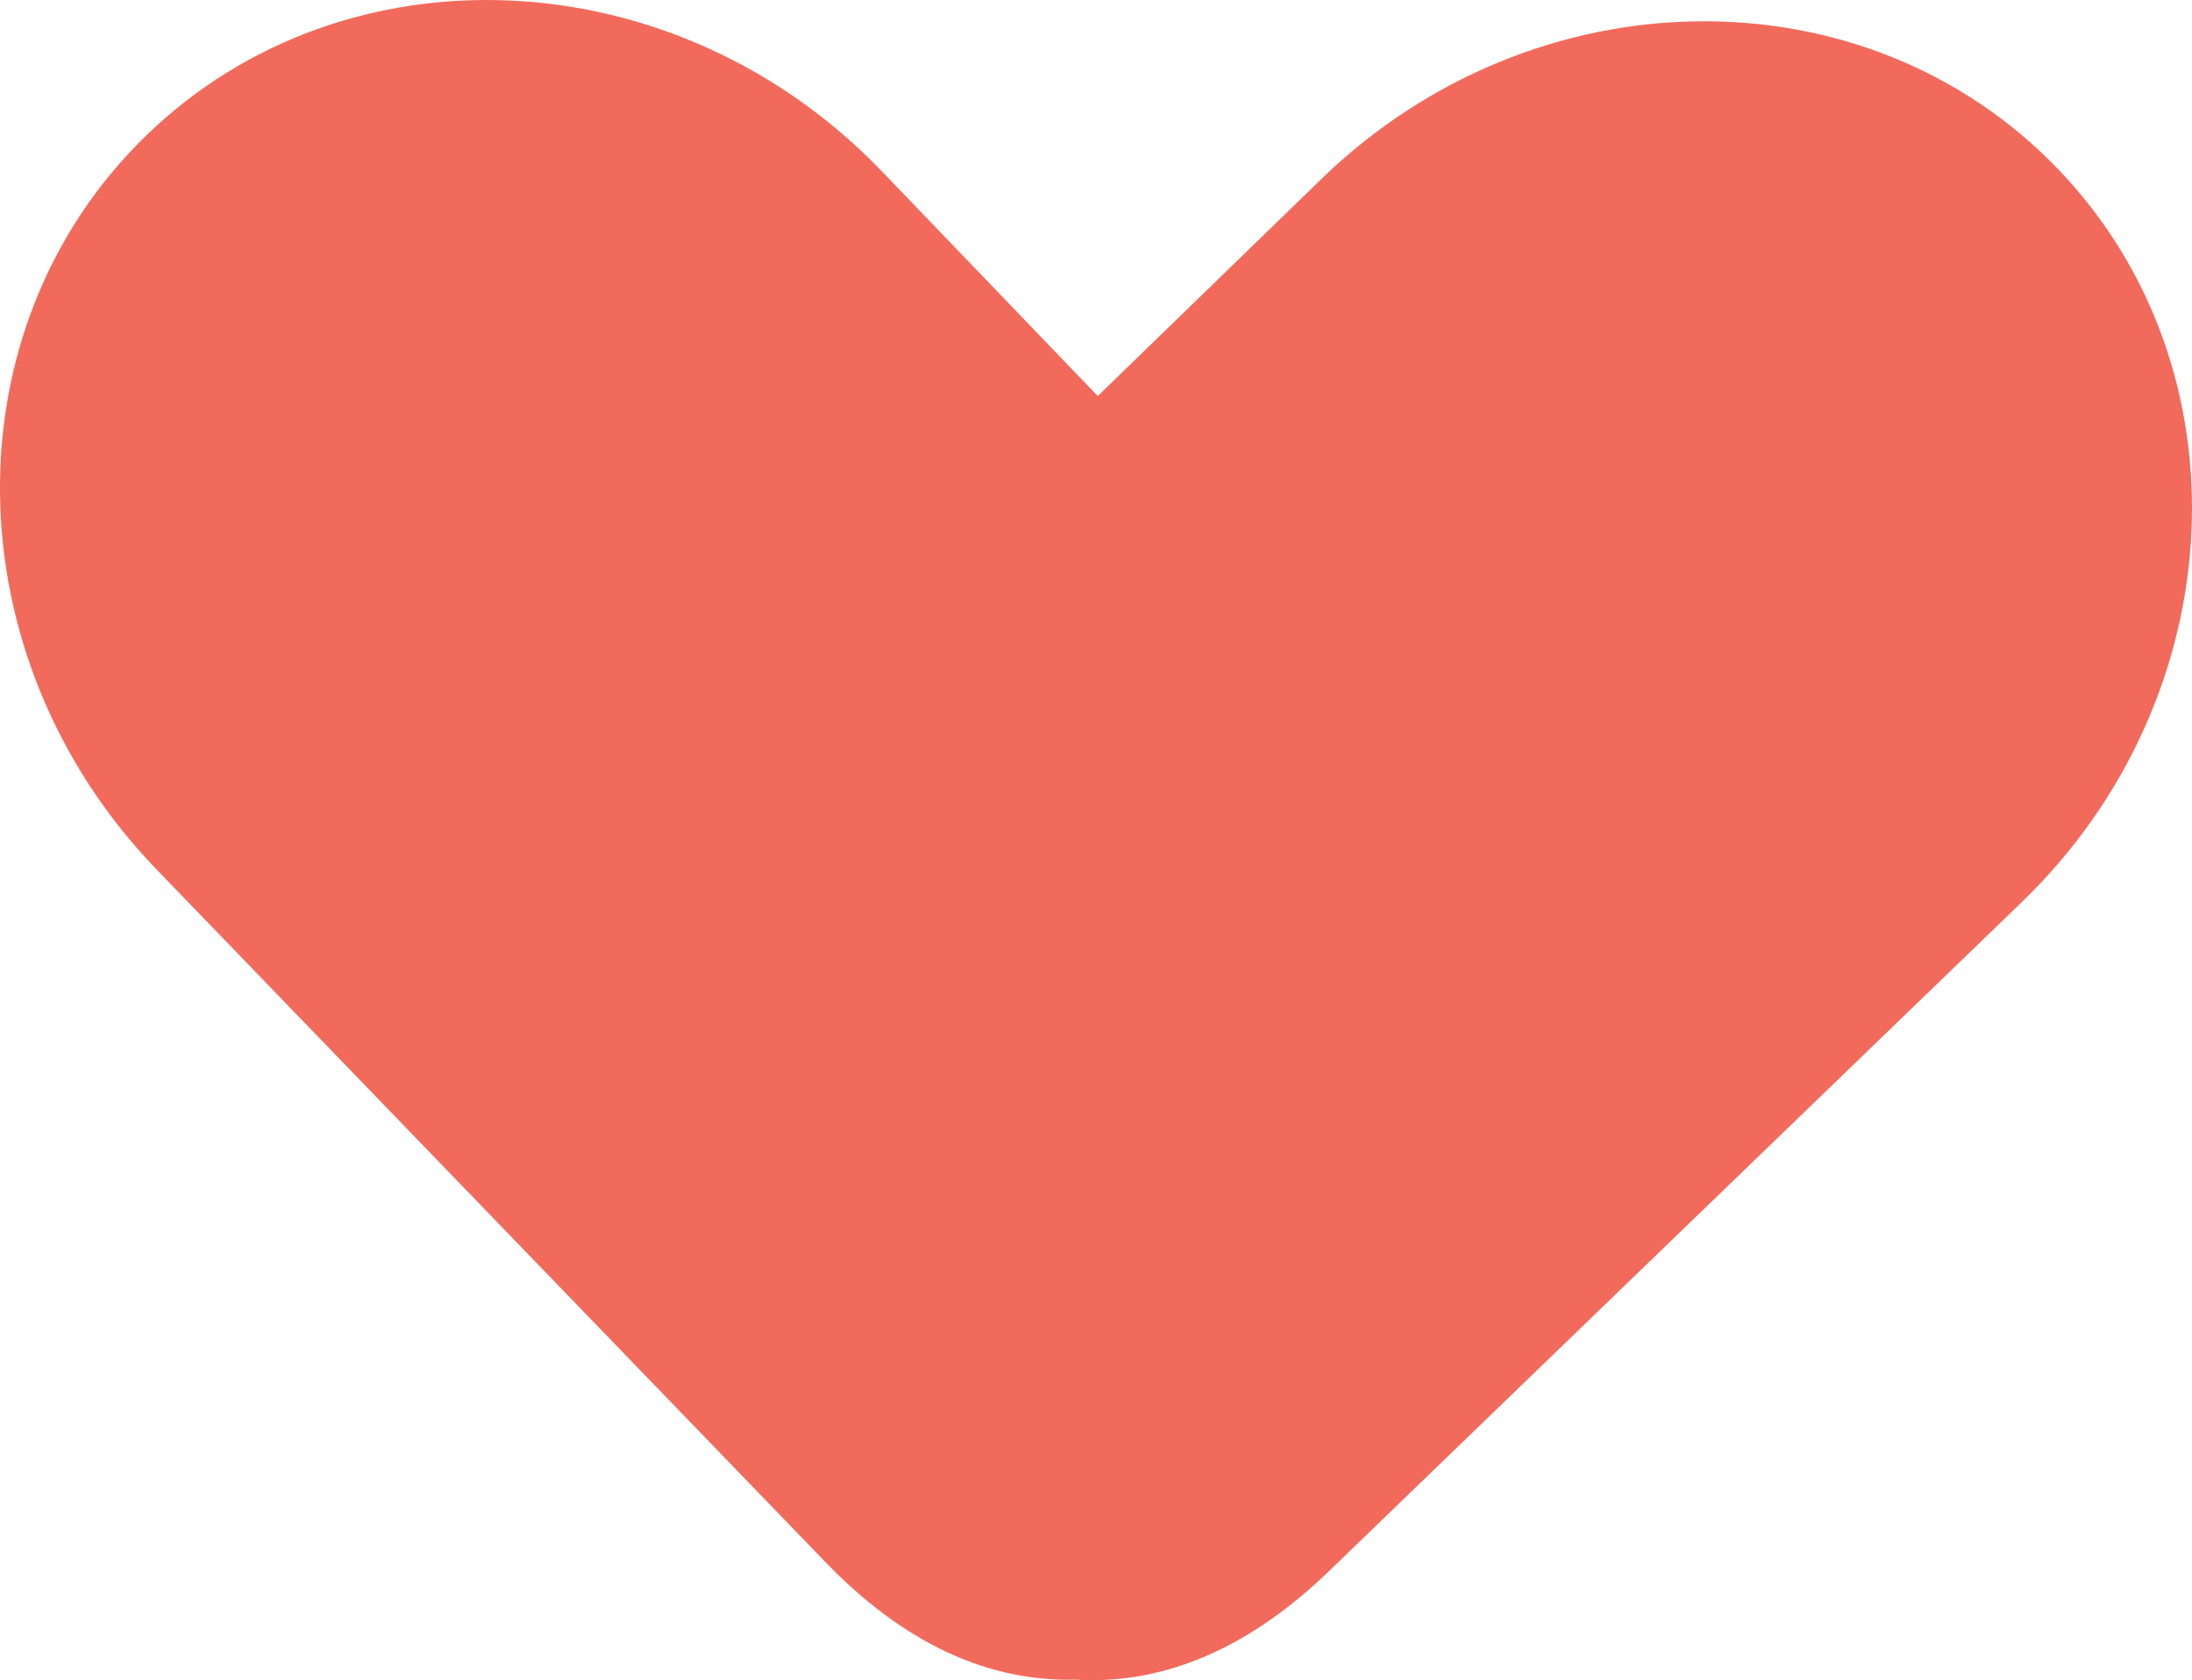<?xml version="1.0" encoding="UTF-8"?>
<svg id="Layer_2" data-name="Layer 2" xmlns="http://www.w3.org/2000/svg" viewBox="0 0 779.53 597.49">
  <defs>
    <style>
      .cls-1 {
        fill: #f26a5b;
      }
    </style>
  </defs>
  <g id="Layer_1-2" data-name="Layer 1">
    <path class="cls-1" d="M388.43,597.49c-2,0-4-.06-6-.18-31.39.79-61.28-13.22-88.8-41.73L55.71,309.22C-17.2,233.72-18.75,116.51,52.25,47.95,123.25-20.61,240.33-14.97,313.24,60.53l77.16,80.31,79.85-77.51c75.57-72.97,192.77-74.52,261.33-3.52h0c68.56,71,62.92,188.08-12.57,260.98l-246.37,237.91c-26.68,25.76-54.97,38.78-84.2,38.78Z"/>
  </g>
</svg>